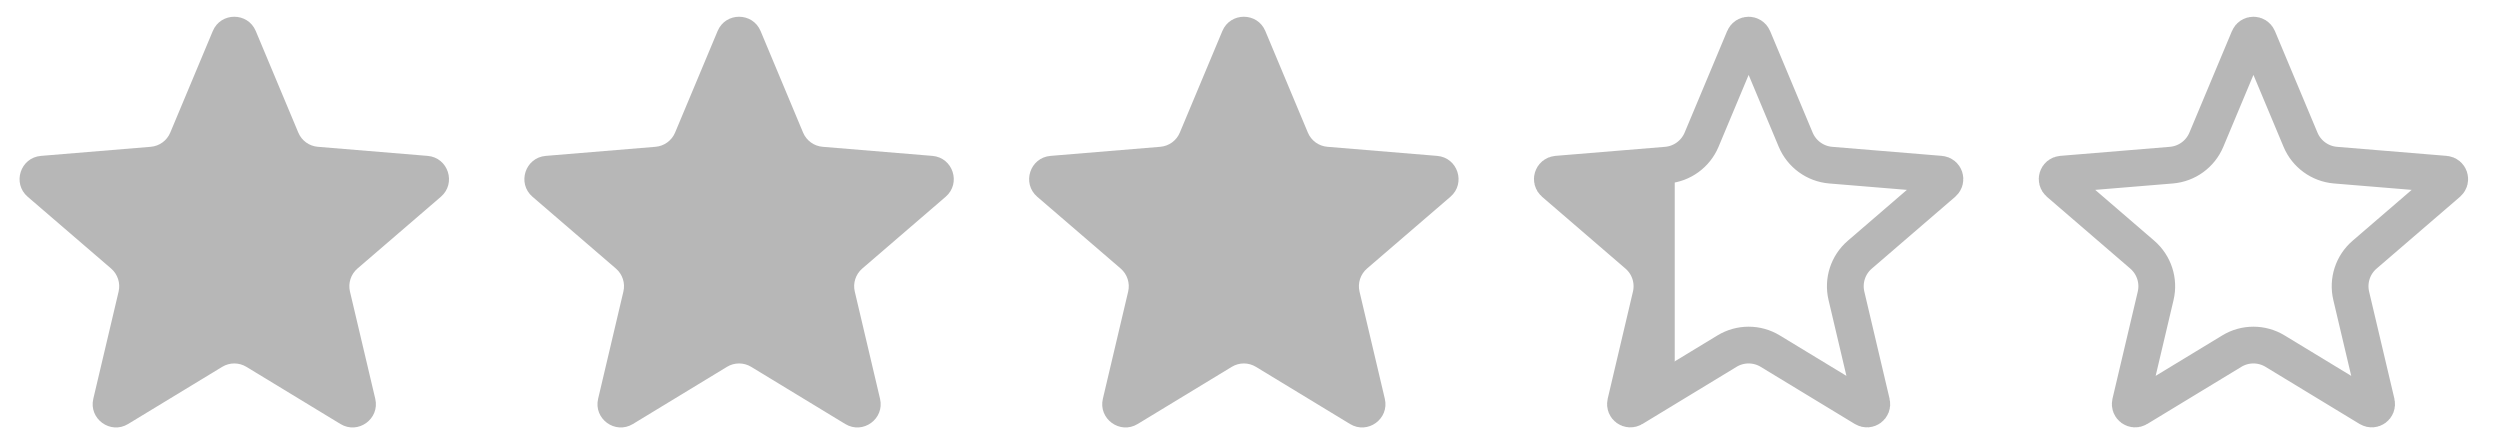 <?xml version="1.0" encoding="UTF-8"?> <svg xmlns="http://www.w3.org/2000/svg" width="68" height="12" viewBox="0 0 68 12" fill="none"> <path d="M5.788 0.844C6.005 0.326 6.74 0.326 6.957 0.844L8.114 3.607C8.205 3.825 8.41 3.974 8.646 3.993L11.631 4.24C12.191 4.286 12.418 4.985 11.992 5.352L9.722 7.305C9.543 7.46 9.465 7.701 9.519 7.931L10.207 10.846C10.336 11.393 9.741 11.825 9.261 11.533L6.702 9.978C6.499 9.855 6.246 9.855 6.044 9.978L3.484 11.533C3.004 11.825 2.409 11.393 2.538 10.846L3.226 7.931C3.28 7.701 3.202 7.46 3.023 7.305L0.753 5.352C0.327 4.985 0.554 4.286 1.115 4.24L4.099 3.993C4.335 3.974 4.54 3.825 4.631 3.607L5.788 0.844Z" fill="#B7B7B7"></path> <path d="M19.519 0.844C19.736 0.326 20.47 0.326 20.688 0.844L21.844 3.607C21.936 3.825 22.141 3.974 22.377 3.993L25.361 4.24C25.921 4.286 26.148 4.985 25.722 5.352L23.453 7.305C23.274 7.46 23.195 7.701 23.25 7.931L23.937 10.846C24.066 11.393 23.472 11.825 22.991 11.533L20.432 9.978C20.23 9.855 19.976 9.855 19.774 9.978L17.215 11.533C16.734 11.825 16.14 11.393 16.269 10.846L16.956 7.931C17.011 7.701 16.933 7.46 16.753 7.305L14.484 5.352C14.058 4.985 14.285 4.286 14.845 4.24L17.829 3.993C18.065 3.974 18.27 3.825 18.362 3.607L19.519 0.844Z" fill="#B7B7B7"></path> <path d="M33.248 0.844C33.465 0.326 34.2 0.326 34.417 0.844L35.574 3.607C35.665 3.825 35.87 3.974 36.106 3.993L39.09 4.24C39.651 4.286 39.878 4.985 39.452 5.352L37.182 7.305C37.003 7.46 36.925 7.701 36.979 7.931L37.667 10.846C37.796 11.393 37.201 11.825 36.721 11.533L34.161 9.978C33.959 9.855 33.706 9.855 33.504 9.978L30.944 11.533C30.464 11.825 29.869 11.393 29.998 10.846L30.686 7.931C30.74 7.701 30.662 7.46 30.483 7.305L28.213 5.352C27.787 4.985 28.014 4.286 28.575 4.24L31.559 3.993C31.795 3.974 32 3.825 32.091 3.607L33.248 0.844Z" fill="#B7B7B7"></path> <path d="M47.44 1.038C47.486 0.928 47.641 0.928 47.686 1.038L48.843 3.8C49.007 4.19 49.374 4.457 49.795 4.492L52.78 4.738C52.898 4.748 52.946 4.895 52.856 4.973L50.587 6.927C50.266 7.203 50.126 7.634 50.223 8.046L50.91 10.96C50.938 11.076 50.812 11.167 50.711 11.105L48.151 9.551C47.79 9.331 47.336 9.331 46.974 9.551L44.415 11.105C44.314 11.167 44.188 11.076 44.216 10.96L44.903 8.046C45 7.634 44.86 7.203 44.539 6.927L42.27 4.973C42.18 4.895 42.228 4.748 42.346 4.738L45.331 4.492C45.752 4.457 46.119 4.19 46.283 3.8L47.44 1.038Z" stroke="#B7B7B7"></path> <path d="M44.497 11.032V9.852L44.932 7.554L42.137 4.634H45L45.553 4.252V4.634H45.801L45.553 4.768V5.464V9.997L45.801 9.852L44.497 11.032Z" fill="#B7B7B7"></path> <path d="M61.17 1.038C61.216 0.928 61.371 0.928 61.417 1.038L62.574 3.8C62.737 4.19 63.104 4.457 63.526 4.492L66.51 4.738C66.628 4.748 66.676 4.895 66.587 4.973L64.317 6.927C63.996 7.203 63.856 7.634 63.953 8.046L64.641 10.96C64.668 11.076 64.543 11.167 64.441 11.105L61.882 9.551C61.52 9.331 61.066 9.331 60.705 9.551L58.145 11.105C58.044 11.167 57.919 11.076 57.946 10.96L58.634 8.046C58.731 7.634 58.59 7.203 58.27 6.927L56.001 4.973C55.911 4.895 55.959 4.748 56.077 4.738L59.061 4.492C59.483 4.457 59.85 4.19 60.013 3.8L61.17 1.038Z" stroke="#B7B7B7"></path> </svg> 
